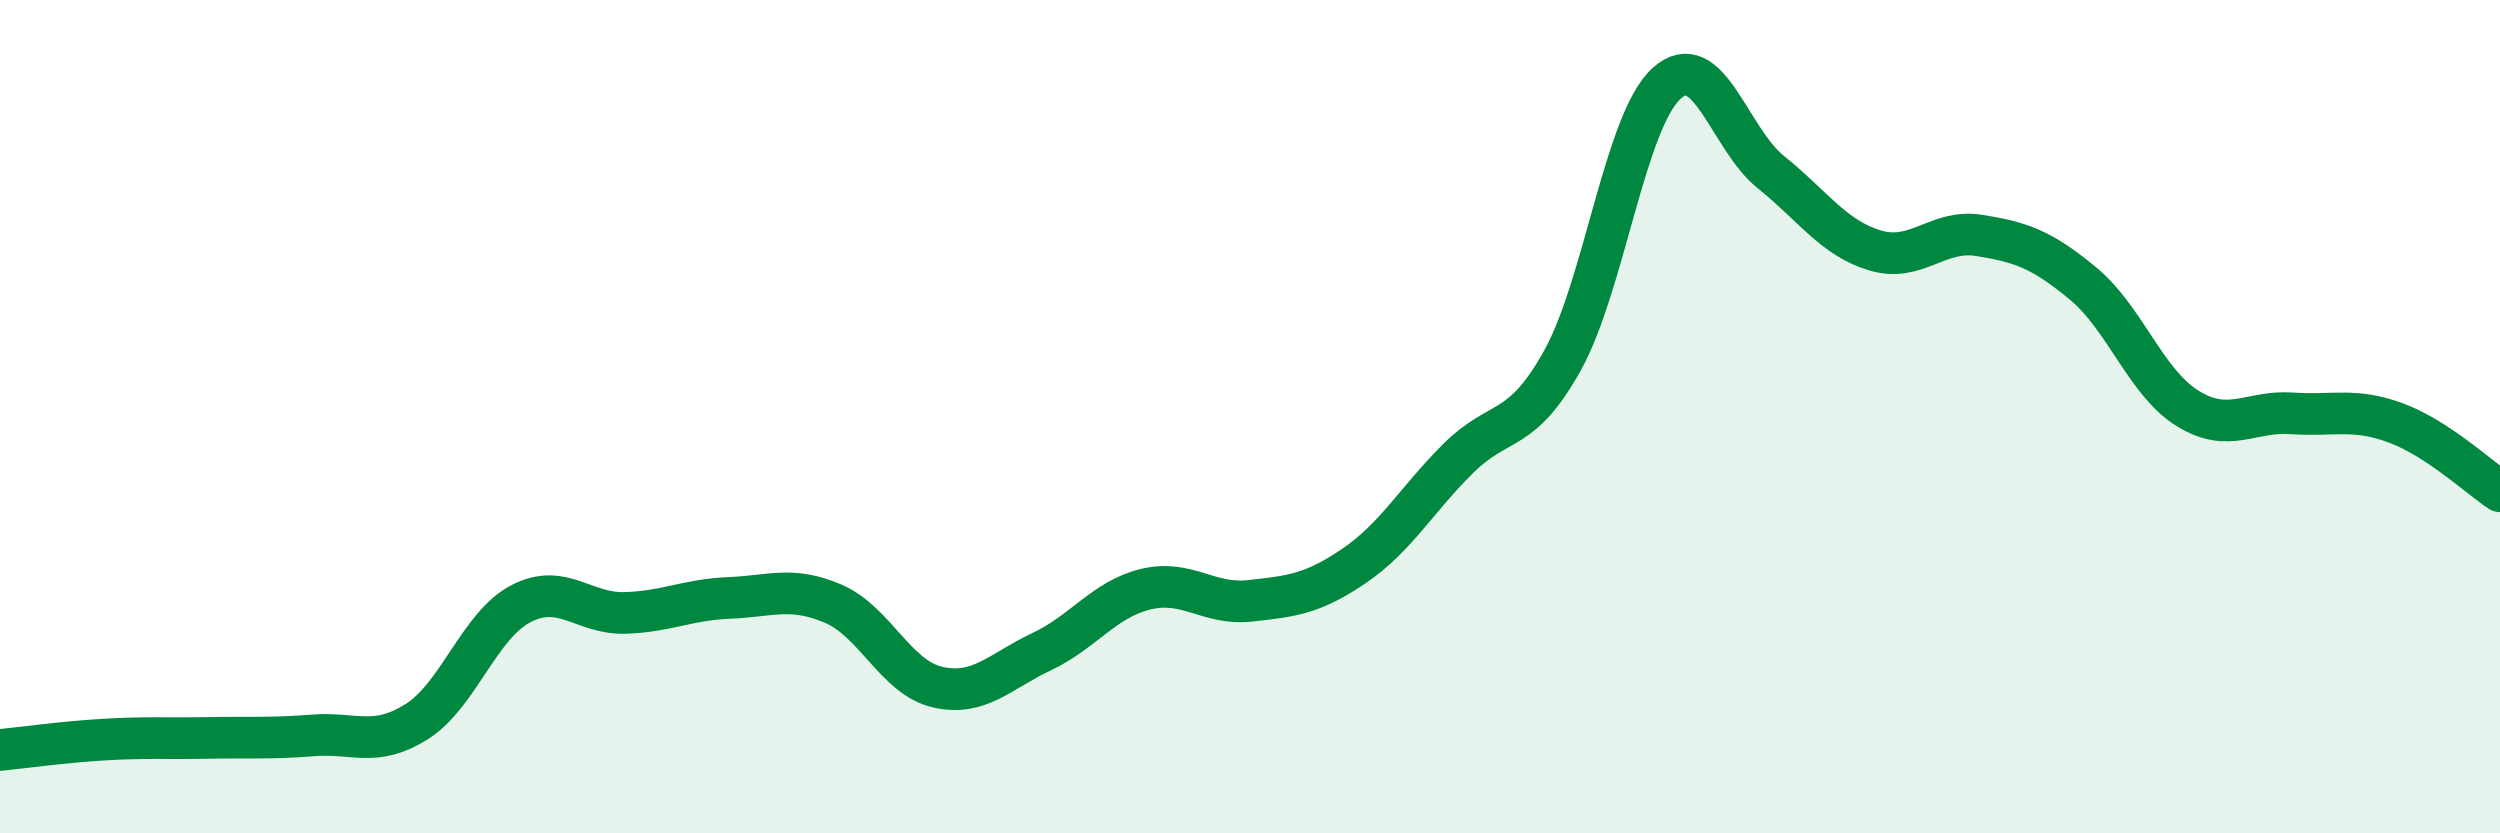 
    <svg width="60" height="20" viewBox="0 0 60 20" xmlns="http://www.w3.org/2000/svg">
      <path
        d="M 0,18 C 0.5,17.95 1.5,17.81 2.5,17.75 C 3.5,17.69 4,17.73 5,17.71 C 6,17.69 6.5,17.73 7.5,17.65 C 8.5,17.57 9,17.95 10,17.32 C 11,16.69 11.5,15.01 12.5,14.49 C 13.5,13.97 14,14.74 15,14.71 C 16,14.68 16.5,14.39 17.5,14.35 C 18.5,14.31 19,14.06 20,14.49 C 21,14.92 21.5,16.26 22.5,16.49 C 23.5,16.72 24,16.11 25,15.64 C 26,15.17 26.5,14.38 27.5,14.14 C 28.5,13.9 29,14.53 30,14.42 C 31,14.31 31.5,14.26 32.5,13.58 C 33.5,12.9 34,11.99 35,11 C 36,10.01 36.5,10.45 37.5,8.65 C 38.5,6.85 39,2.9 40,2 C 41,1.1 41.5,3.33 42.5,4.13 C 43.5,4.93 44,5.71 45,6.01 C 46,6.31 46.5,5.49 47.5,5.65 C 48.5,5.81 49,5.98 50,6.81 C 51,7.64 51.5,9.18 52.5,9.8 C 53.5,10.42 54,9.85 55,9.92 C 56,9.99 56.5,9.78 57.5,10.15 C 58.5,10.52 59.5,11.46 60,11.79L60 20L0 20Z"
        fill="#008740"
        opacity="0.1"
        stroke-linecap="round"
        stroke-linejoin="round"
      />
      <path
        d="M 0,18 C 0.5,17.95 1.5,17.81 2.5,17.75 C 3.5,17.69 4,17.73 5,17.71 C 6,17.69 6.5,17.73 7.5,17.65 C 8.5,17.57 9,17.95 10,17.32 C 11,16.69 11.5,15.01 12.5,14.49 C 13.5,13.97 14,14.74 15,14.71 C 16,14.68 16.5,14.39 17.5,14.35 C 18.5,14.31 19,14.06 20,14.49 C 21,14.92 21.5,16.26 22.5,16.49 C 23.5,16.72 24,16.11 25,15.64 C 26,15.17 26.5,14.38 27.5,14.14 C 28.5,13.9 29,14.53 30,14.42 C 31,14.31 31.5,14.26 32.5,13.58 C 33.5,12.9 34,11.99 35,11 C 36,10.01 36.5,10.45 37.5,8.65 C 38.5,6.85 39,2.9 40,2 C 41,1.1 41.5,3.33 42.5,4.13 C 43.5,4.93 44,5.71 45,6.01 C 46,6.31 46.5,5.49 47.5,5.65 C 48.5,5.81 49,5.98 50,6.81 C 51,7.64 51.5,9.18 52.5,9.8 C 53.5,10.42 54,9.85 55,9.92 C 56,9.99 56.5,9.78 57.5,10.15 C 58.5,10.52 59.5,11.46 60,11.79"
        stroke="#008740"
        stroke-width="1"
        fill="none"
        stroke-linecap="round"
        stroke-linejoin="round"
      />
    </svg>
  